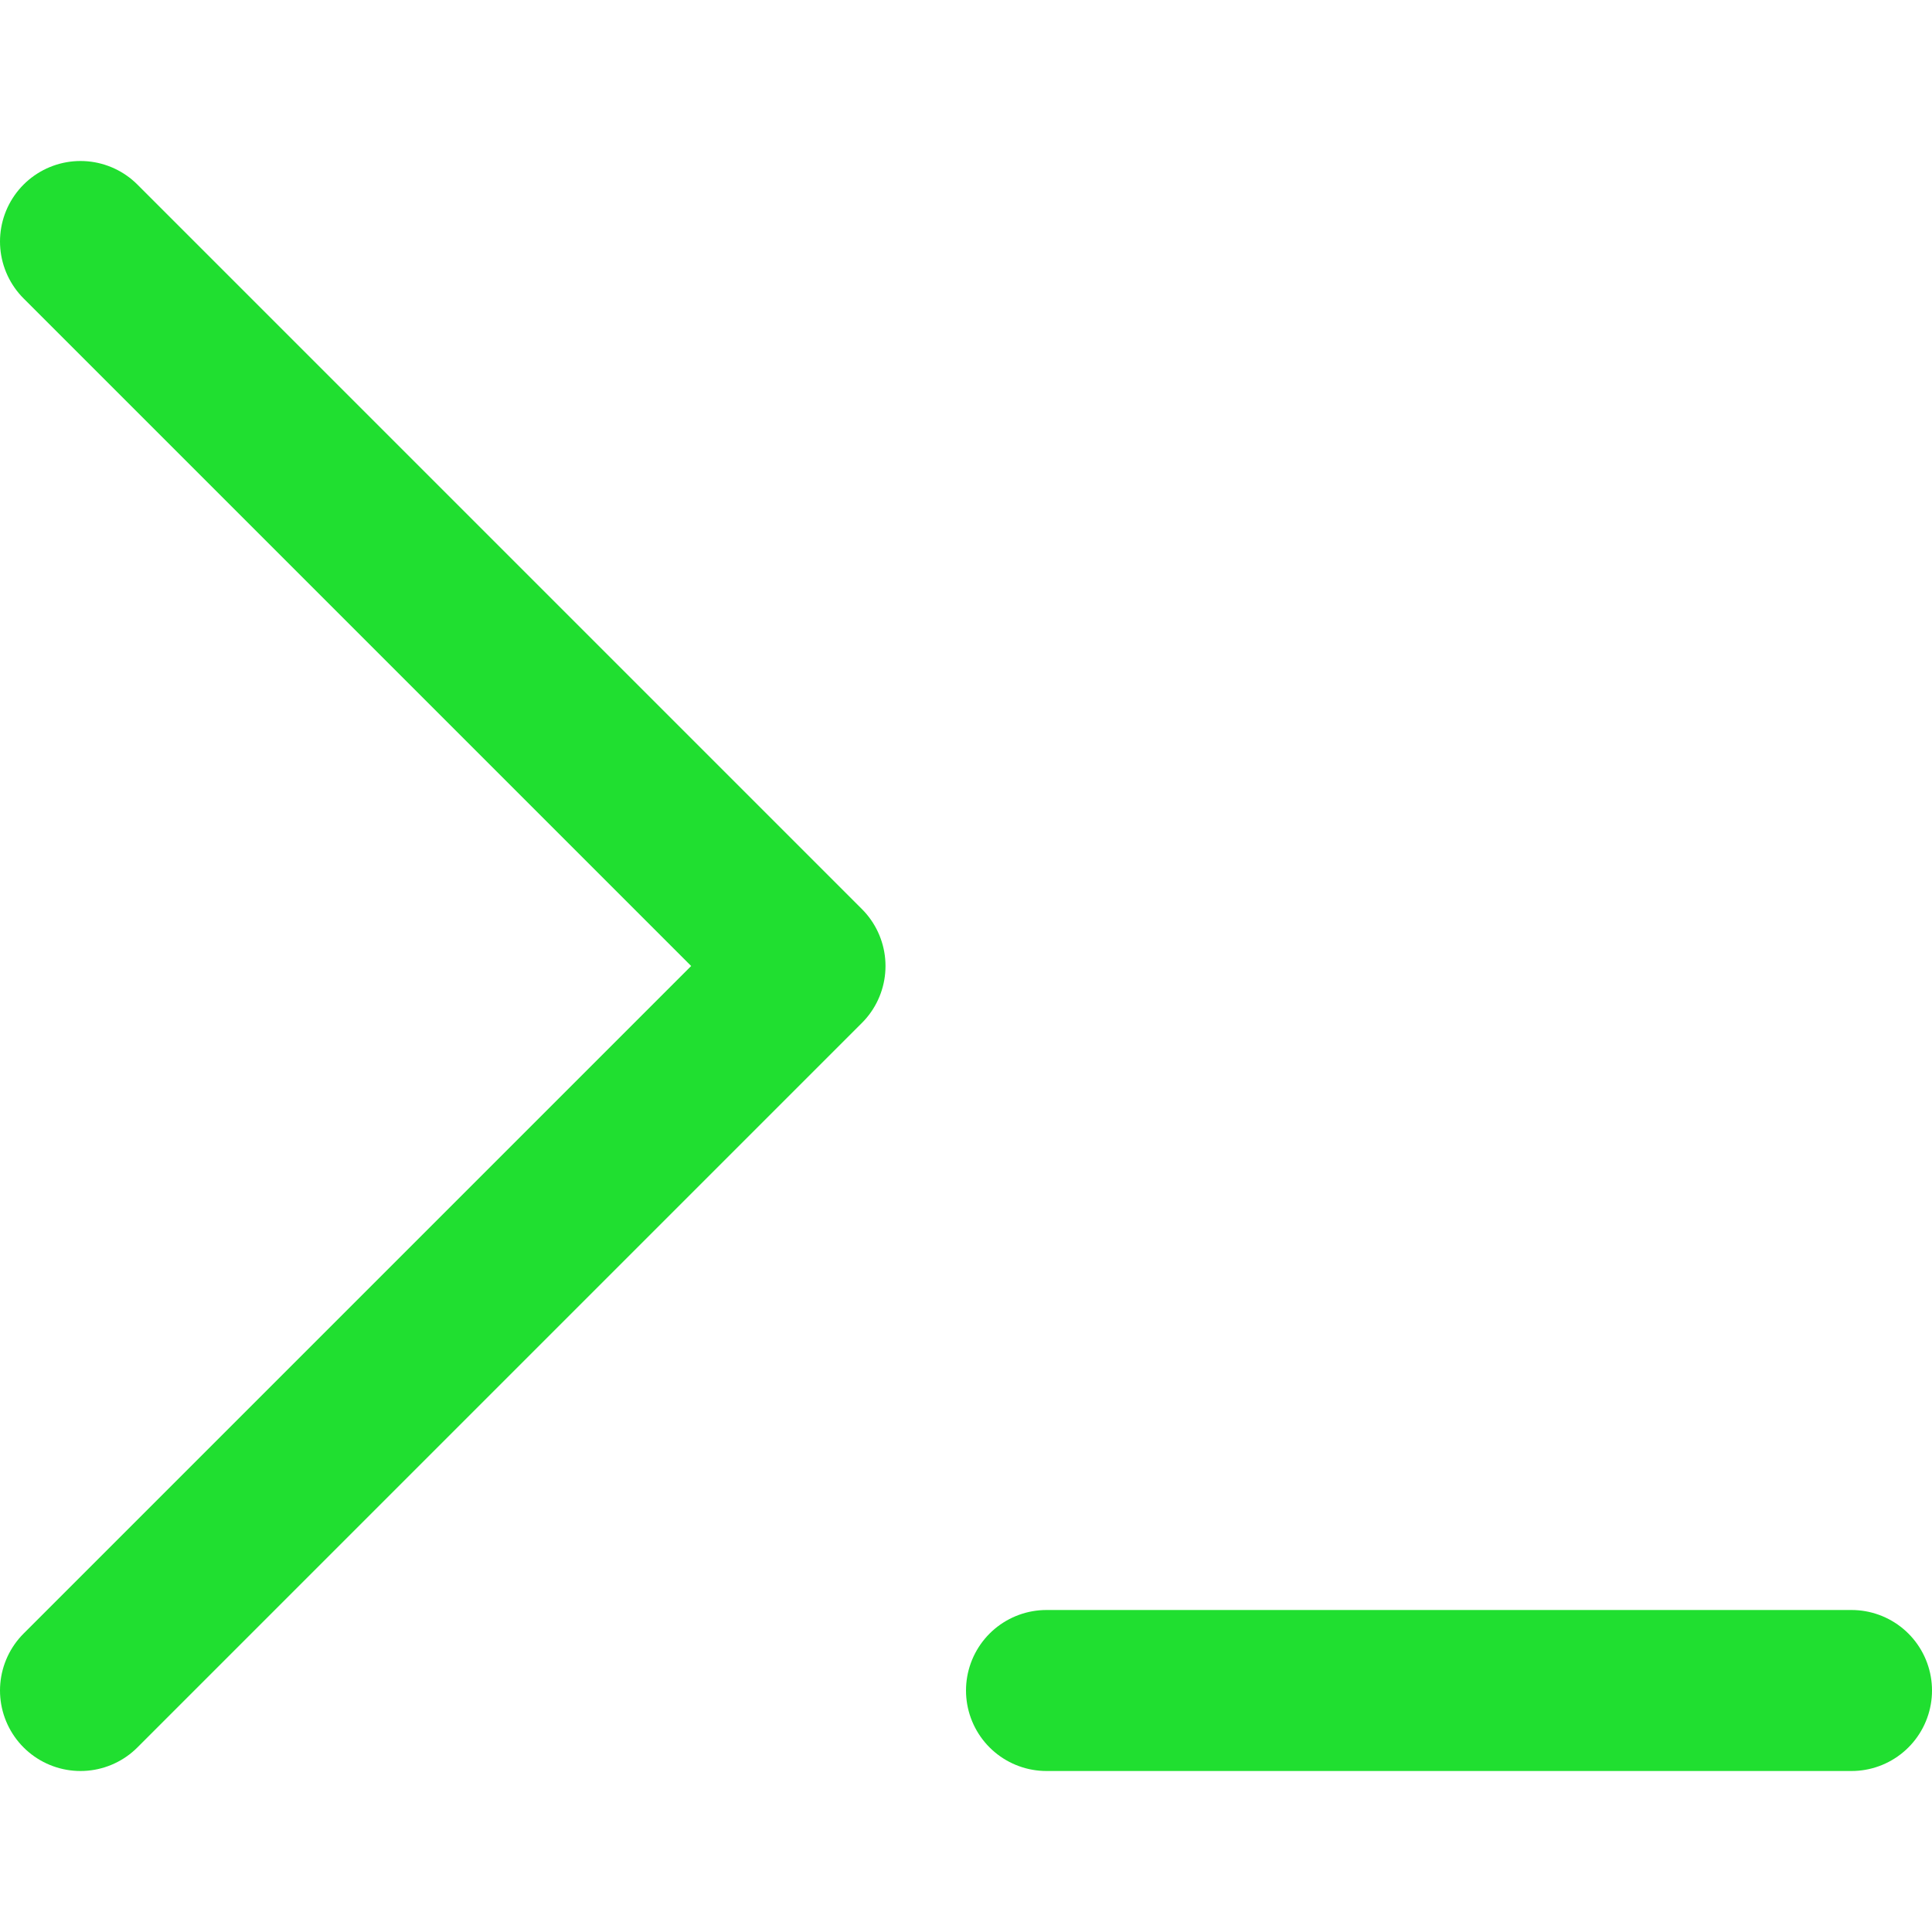 <svg xmlns="http://www.w3.org/2000/svg" width="24" height="24" viewBox="0 0 24 24" fill="none"
  stroke="#20df30" stroke-width="2" stroke-linecap="round" stroke-linejoin="round">
  <path stroke="none" d="M0 0h24v24H0z" fill="none" />
  <path d="M1 3l9 9l-9 9" />
  <path d="M13 21l10 0" />
</svg>
